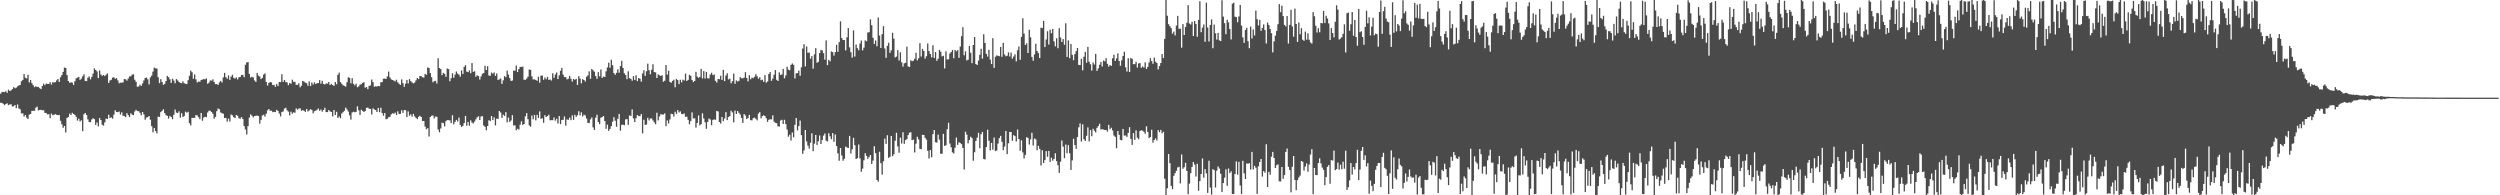 <?xml version="1.0" encoding="UTF-8"?>
<svg xmlns="http://www.w3.org/2000/svg" width="1920" height="150">
  <path d="M0 71.915h1v6.965H0zM1 70.768h1v8.294H1zM2 70.518h1v9.247H2zM3 70.735h1v10.010H3zM4 70.000h1v9.849H4zM5 71.338h1v8.014H5zM6 68.822h1v11.918H6zM7 69.869h1v10.403H7zM8 69.405h1v10.641H8zM9 68.449h1v13.356H9zM10 66.936h1v14.683H10zM11 67.808h1v12.822H11zM12 67.313h1v15.710H12zM13 66.278h1v13.930H13zM14 65.636h1v17.602H14zM15 65.222h1v18.764H15zM16 62.406h1v24.740H16zM17 61.367h1v25.727H17zM18 56.878h1v32.681H18zM19 59.720h1v28.593H19zM20 60.263h1v30.094H20zM21 57.372h1v34.089H21zM22 63.261h1v24.814H22zM23 61.473h1v26.098H23zM24 63.914h1v21.278H24zM25 65.465h1v19.632H25zM26 66.945h1v18.138H26zM27 66.225h1v16.518H27zM28 66.855h1v15.051H28zM29 66.661h1v18.144H29zM30 67.748h1v16.721H30zM31 68.462h1v15.860H31zM32 66.095h1v18.569H32zM33 64.260h1v20.411H33zM34 65.385h1v21.286H34zM35 64.214h1v22.612H35zM36 64.392h1v23.475H36zM37 64.475h1v23.217H37zM38 63.053h1v27.738H38zM39 64.968h1v22.281H39zM40 63.110h1v25.415H40zM41 63.372h1v24.788H41zM42 63.063h1v24.575H42zM43 61.740h1v26.413H43zM44 60.669h1v27.795H44zM45 62.909h1v25.426H45zM46 59.304h1v33.473H46zM47 57.671h1v37.755H47zM48 55.239h1v42.923H48zM49 51.865h1v44.918H49zM50 52.223h1v49.523H50zM51 57.661h1v32.904H51zM52 62.188h1v27.626H52zM53 63.595h1v23.644H53zM54 63.196h1v25.132H54zM55 63.422h1v23.195H55zM56 65.224h1v22.353H56zM57 62.434h1v25.788H57zM58 60.214h1v29.451H58zM59 59.612h1v33.001H59zM60 59.104h1v32.011H60zM61 61.379h1v31.833H61zM62 60.387h1v32.006H62zM63 58.634h1v42.116H63zM64 57.021h1v30.716H64zM65 62.113h1v24.649H65zM66 62.314h1v26.083H66zM67 59.725h1v31.999H67zM68 58.685h1v34.996H68zM69 60.907h1v32.982H69zM70 59.020h1v32.730H70zM71 56.478h1v34.374H71zM72 52.529h1v38.970H72zM73 53.715h1v42.179H73zM74 54.781h1v39.242H74zM75 59.931h1v37.136H75zM76 54.055h1v36.627H76zM77 57.175h1v35.025H77zM78 58.272h1v37.544H78zM79 57.602h1v38.874H79zM80 58.414h1v35.538H80zM81 57.414h1v33.650H81zM82 56.400h1v35.012H82zM83 63.675h1v24.418H83zM84 61.816h1v28.816H84zM85 61.227h1v28.960H85zM86 59.579h1v31.546H86zM87 59.347h1v28.735H87zM88 60.516h1v24.158H88zM89 59.968h1v26.055H89zM90 61.742h1v24.432H90zM91 63.940h1v21.725H91zM92 63.501h1v24.515H92zM93 63.464h1v22.788H93zM94 63.225h1v25.607H94zM95 60.736h1v28.513H95zM96 60.932h1v29.012H96zM97 61.905h1v25.036H97zM98 60.289h1v28.205H98zM99 58.670h1v31.244H99zM100 58.636h1v28.383H100zM101 57.291h1v30.797H101zM102 57.063h1v31.357H102zM103 61.213h1v24.415H103zM104 62.839h1v21.506H104zM105 66.631h1v18.682H105zM106 66.394h1v18.986H106zM107 65.039h1v21.605H107zM108 65.987h1v22.543H108zM109 64.056h1v21.945H109zM110 61.810h1v26.090H110zM111 59.895h1v32.071H111zM112 59.551h1v30.770H112zM113 60.866h1v29.107H113zM114 64.837h1v24.266H114zM115 59.450h1v32.502H115zM116 58.038h1v38.880H116zM117 55.001h1v46.608H117zM118 51.938h1v46.414H118zM119 52.467h1v48.197H119zM120 52.656h1v49.797H120zM121 59.283h1v30.266H121zM122 63.853h1v26.019H122zM123 60.791h1v25.334H123zM124 62.962h1v22.175H124zM125 65.113h1v18.805H125zM126 64.399h1v22.507H126zM127 62.260h1v26.228H127zM128 58.287h1v30.719H128zM129 59.301h1v31.735H129zM130 60.931h1v28.085H130zM131 63.666h1v26.132H131zM132 60.394h1v31.143H132zM133 61.835h1v26.347H133zM134 63.927h1v20.206H134zM135 60.721h1v25.756H135zM136 61.777h1v25.071H136zM137 62.887h1v22.624H137zM138 63.699h1v26.672H138zM139 63.883h1v23.065H139zM140 62.471h1v27.392H140zM141 63.885h1v25.172H141zM142 64.348h1v21.396H142zM143 64.558h1v22.045H143zM144 61.589h1v24.285H144zM145 58.207h1v36.432H145zM146 54.247h1v42.076H146zM147 55.520h1v34.972H147zM148 60.503h1v30.062H148zM149 57.120h1v33.370H149zM150 60.981h1v27.376H150zM151 63.332h1v25.338H151zM152 62.562h1v27.447H152zM153 62.876h1v28.684H153zM154 61.364h1v25.421H154zM155 61.123h1v31.585H155zM156 60.734h1v29.517H156zM157 60.930h1v28.796H157zM158 60.233h1v29.770H158zM159 64.303h1v22.128H159zM160 63.500h1v21.565H160zM161 61.754h1v23.347H161zM162 61.952h1v24.095H162zM163 60.948h1v26.428H163zM164 62.955h1v28.254H164zM165 64.631h1v25.104H165zM166 64.503h1v20.877H166zM167 65.265h1v18.113H167zM168 63.351h1v20.577H168zM169 62.135h1v24.248H169zM170 63.351h1v23.636H170zM171 59.449h1v27.888H171zM172 55.951h1v34.699H172zM173 59.234h1v31.291H173zM174 60.502h1v32.892H174zM175 57.910h1v33.155H175zM176 61.342h1v31.921H176zM177 58.863h1v29.055H177zM178 57.384h1v31.198H178zM179 59.699h1v30.312H179zM180 60.430h1v30.283H180zM181 59.440h1v28.815H181zM182 61.031h1v27.912H182zM183 59.362h1v31.516H183zM184 59.117h1v32.044H184zM185 57.595h1v32.320H185zM186 57.492h1v33.832H186zM187 59.277h1v37.573H187zM188 49.761h1v49.681H188zM189 47.910h1v55.342H189zM190 47.644h1v49.219H190zM191 56.727h1v33.570H191zM192 59.521h1v28.355H192zM193 58.931h1v29.909H193zM194 59.421h1v30.730H194zM195 61.729h1v27.436H195zM196 62.904h1v26.026H196zM197 55.992h1v32.718H197zM198 58.049h1v31.074H198zM199 58.793h1v36.208H199zM200 60.739h1v31.300H200zM201 59.792h1v28.914H201zM202 57.237h1v30.897H202zM203 56.346h1v33.199H203zM204 62.902h1v24.417H204zM205 65.698h1v19.075H205zM206 63.705h1v20.076H206zM207 62.993h1v22.068H207zM208 63.332h1v21.672H208zM209 65.306h1v20.865H209zM210 65.112h1v20.757H210zM211 66.653h1v19.471H211zM212 64.429h1v19.891H212zM213 66.058h1v19.214H213zM214 62.917h1v24.267H214zM215 63.062h1v26.402H215zM216 57.014h1v29.038H216zM217 62.878h1v22.655H217zM218 61.413h1v22.017H218zM219 63.052h1v19.675H219zM220 63.341h1v21.378H220zM221 65.455h1v20.270H221zM222 63.748h1v24.876H222zM223 64.368h1v21.386H223zM224 61.172h1v26.102H224zM225 62.862h1v23.397H225zM226 62.827h1v23.737H226zM227 65.122h1v18.107H227zM228 65.201h1v19.026H228zM229 63.955h1v19.475H229zM230 67.018h1v16.170H230zM231 65.810h1v19.277H231zM232 62.124h1v22.462H232zM233 62.654h1v22.402H233zM234 63.491h1v22.432H234zM235 63.890h1v19.749H235zM236 65.852h1v19.734H236zM237 62.501h1v22.339H237zM238 66.113h1v17.763H238zM239 63.390h1v21.022H239zM240 64.947h1v22.064H240zM241 63.279h1v22.152H241zM242 64.538h1v20.504H242zM243 63.890h1v20.390H243zM244 63.784h1v19.554H244zM245 61.526h1v23.567H245zM246 64.232h1v19.841H246zM247 62.073h1v23.674H247zM248 64.501h1v19.999H248zM249 64.929h1v17.864H249zM250 64.057h1v22.008H250zM251 64.185h1v21.939H251zM252 62.995h1v21.548H252zM253 65.263h1v20.269H253zM254 64.359h1v21.682H254zM255 65.262h1v24.146H255zM256 65.938h1v18.529H256zM257 62.973h1v25.404H257zM258 64.711h1v21.145H258zM259 57.458h1v33.109H259zM260 55.780h1v33.650H260zM261 63.006h1v27.791H261zM262 64.358h1v22.817H262zM263 65.452h1v20.717H263zM264 65.987h1v19.114H264zM265 66.573h1v16.070H265zM266 63.203h1v20.840H266zM267 59.332h1v26.309H267zM268 59.790h1v28.737H268zM269 64.008h1v27.856H269zM270 60.059h1v26.301H270zM271 64.304h1v21.487H271zM272 65.573h1v20.665H272zM273 64.257h1v21.650H273zM274 67.013h1v14.637H274zM275 66.359h1v18.375H275zM276 64.998h1v23.226H276zM277 64.680h1v19.596H277zM278 63.644h1v21.494H278zM279 63.121h1v22.877H279zM280 67.391h1v17.838H280zM281 66.834h1v16.026H281zM282 68.478h1v14.109H282zM283 65.974h1v17.510H283zM284 65.549h1v18.094H284zM285 61.058h1v26.870H285zM286 63.057h1v20.136H286zM287 66.611h1v17.440H287zM288 66.228h1v18.293H288zM289 66.455h1v19.634H289zM290 66.011h1v16.895H290zM291 66.172h1v20.004H291zM292 63.168h1v19.562H292zM293 63.074h1v23.775H293zM294 60.492h1v28.364H294zM295 60.337h1v26.438H295zM296 60.658h1v30.949H296zM297 58.688h1v32.480H297zM298 54.965h1v35.111H298zM299 59.421h1v30.262H299zM300 60.974h1v26.814H300zM301 61.439h1v25.562H301zM302 61.897h1v25.451H302zM303 62.541h1v23.929H303zM304 61.243h1v27.010H304zM305 63.191h1v22.291H305zM306 64.286h1v23.315H306zM307 65.176h1v22.253H307zM308 60.995h1v23.700H308zM309 63.872h1v22.828H309zM310 66.677h1v17.812H310zM311 64.242h1v20.421H311zM312 61.403h1v28.546H312zM313 64.040h1v21.519H313zM314 60.783h1v28.097H314zM315 62.237h1v25.581H315zM316 63.282h1v26.355H316zM317 64.030h1v23.496H317zM318 63.360h1v26.056H318zM319 61.680h1v28.861H319zM320 59.880h1v31.589H320zM321 60.723h1v28.947H321zM322 58.348h1v30.579H322zM323 58.558h1v31.303H323zM324 59.371h1v33.571H324zM325 59.563h1v33.309H325zM326 56.679h1v40.537H326zM327 57.460h1v41.815H327zM328 51.755h1v46.667H328zM329 52.262h1v52.596H329zM330 56.146h1v33.725H330zM331 59.337h1v29.548H331zM332 63.177h1v25.483H332zM333 62.310h1v28.553H333zM334 62.053h1v27.385H334zM335 64.109h1v25.651H335zM336 44.772h1v54.698H336zM337 52.266h1v49.321H337zM338 52.996h1v45.672H338zM339 57.677h1v36.519H339zM340 55.940h1v38.692H340zM341 56.735h1v40.356H341zM342 58.981h1v34.105H342zM343 52.561h1v39.631H343zM344 53.102h1v39.208H344zM345 62.346h1v30.050H345zM346 60.075h1v34.491H346zM347 56.342h1v32.173H347zM348 59.696h1v35.772H348zM349 57.281h1v36.297H349zM350 54.880h1v37.197H350zM351 56.548h1v36.746H351zM352 57.289h1v33.054H352zM353 58.902h1v37.064H353zM354 54.044h1v43.418H354zM355 56.835h1v39.822H355zM356 51.339h1v43.175H356zM357 50.008h1v39.011H357zM358 55.065h1v41.496H358zM359 55.377h1v38.256H359zM360 54.090h1v42.463H360zM361 56.196h1v36.222H361zM362 48.420h1v45.709H362zM363 55.176h1v39.634H363zM364 54.720h1v38.598H364zM365 58.953h1v32.706H365zM366 57.843h1v32.232H366zM367 58.404h1v30.914H367zM368 61.062h1v31.094H368zM369 58.679h1v30.758H369zM370 56.607h1v32.599H370zM371 56.140h1v40.278H371zM372 50.501h1v46.905H372zM373 53.808h1v46.237H373zM374 50.836h1v46.003H374zM375 57.960h1v34.373H375zM376 58.196h1v34.789H376zM377 55.699h1v33.371H377zM378 56.588h1v35.697H378zM379 55.649h1v34.522H379zM380 58.280h1v38.039H380zM381 56.435h1v34.711H381zM382 61.408h1v29.849H382zM383 60.923h1v24.312H383zM384 60.281h1v26.070H384zM385 64.387h1v26.143H385zM386 61.713h1v26.409H386zM387 58.445h1v30.571H387zM388 59.360h1v26.736H388zM389 54.207h1v39.804H389zM390 57.283h1v33.005H390zM391 60.066h1v33.587H391zM392 62.134h1v30.376H392zM393 61.875h1v26.533H393zM394 54.265h1v42.044H394zM395 54.284h1v41.981H395zM396 50.389h1v49.668H396zM397 55.329h1v43.554H397zM398 53.049h1v46.499H398zM399 51.340h1v44.415H399zM400 51.424h1v41.739H400zM401 51.132h1v44.838H401zM402 61.198h1v34.047H402zM403 61.318h1v28.013H403zM404 60.338h1v26.533H404zM405 58.904h1v32.617H405zM406 53.350h1v42.942H406zM407 53.718h1v43.586H407zM408 58.612h1v30.117H408zM409 61.033h1v30.611H409zM410 60.944h1v27.325H410zM411 61.380h1v31.088H411zM412 62.036h1v26.188H412zM413 58.943h1v31.576H413zM414 63.480h1v22.075H414zM415 58.122h1v33.100H415zM416 58.051h1v32.753H416zM417 61.287h1v33.025H417zM418 59.526h1v28.929H418zM419 60.814h1v29.151H419zM420 59.055h1v30.068H420zM421 61.399h1v26.692H421zM422 61.047h1v31.351H422zM423 61.842h1v30.433H423zM424 56.293h1v36.006H424zM425 59.743h1v30.473H425zM426 57.219h1v35.451H426zM427 55.661h1v35.552H427zM428 60.717h1v34.112H428zM429 57.868h1v31.253H429zM430 54.352h1v40.982H430zM431 52.181h1v40.038H431zM432 57.295h1v34.636H432zM433 59.209h1v30.258H433zM434 59.235h1v37.268H434zM435 60.989h1v30.769H435zM436 60.484h1v31.541H436zM437 58.253h1v32.140H437zM438 60.484h1v31.849H438zM439 62.649h1v25.970H439zM440 60.664h1v31.412H440zM441 61.302h1v26.843H441zM442 60.528h1v29.278H442zM443 65.218h1v23.244H443zM444 58.539h1v26.929H444zM445 60.293h1v28.336H445zM446 63.989h1v22.288H446zM447 60.803h1v28.620H447zM448 61.452h1v26.623H448zM449 62.580h1v26.119H449zM450 58.945h1v32.086H450zM451 57.896h1v36.429H451zM452 54.772h1v39.814H452zM453 60.477h1v31.226H453zM454 52.982h1v37.222H454zM455 53.964h1v43.857H455zM456 55.085h1v44.720H456zM457 58.415h1v31.939H457zM458 60.534h1v27.585H458zM459 55.434h1v38.251H459zM460 58.696h1v36.696H460zM461 53.337h1v37.106H461zM462 59.790h1v30.105H462zM463 58.789h1v30.283H463zM464 59.145h1v33.795H464zM465 54.780h1v44.122H465zM466 51.766h1v43.979H466zM467 48.145h1v52.420H467zM468 52.035h1v46.963H468zM469 45.939h1v50.933H469zM470 50.062h1v43.418H470zM471 56.146h1v33.879H471zM472 57.467h1v35.264H472zM473 55.920h1v41.478H473zM474 53.188h1v38.027H474zM475 55.878h1v31.647H475zM476 50.727h1v49.621H476zM477 46.711h1v49.125H477zM478 52.194h1v43.565H478zM479 56.243h1v39.956H479zM480 57.639h1v34.100H480zM481 60.800h1v30.642H481zM482 54.771h1v41.082H482zM483 60.077h1v28.541H483zM484 60.577h1v28.478H484zM485 61.990h1v22.041H485zM486 58.482h1v32.451H486zM487 61.370h1v32.365H487zM488 57.818h1v32.939H488zM489 62.305h1v26.001H489zM490 59.892h1v29.245H490zM491 60.524h1v28.704H491zM492 62.697h1v24.912H492zM493 56.425h1v46.004H493zM494 53.911h1v38.027H494zM495 58.254h1v37.683H495zM496 54.727h1v40.906H496zM497 48.903h1v41.586H497zM498 53.919h1v38.525H498zM499 57.011h1v33.992H499zM500 53.545h1v37.437H500zM501 49.373h1v43.152H501zM502 55.347h1v38.661H502zM503 55.589h1v39.802H503zM504 59.903h1v26.681H504zM505 57.137h1v35.328H505zM506 57.855h1v31.661H506zM507 58.380h1v29.332H507zM508 57.760h1v30.231H508zM509 62.795h1v25.197H509zM510 62.015h1v25.060H510zM511 49.915h1v46.934H511zM512 57.269h1v35.225H512zM513 54.257h1v40.547H513zM514 62.898h1v28.864H514zM515 63.542h1v23.871H515zM516 62.126h1v25.502H516zM517 61.250h1v28.237H517zM518 67.033h1v18.792H518zM519 60.609h1v26.817H519zM520 61.500h1v23.107H520zM521 64.598h1v21.770H521zM522 61.229h1v24.335H522zM523 63.203h1v24.281H523zM524 61.190h1v26.538H524zM525 61.798h1v25.357H525zM526 56.533h1v33.201H526zM527 62.204h1v27.387H527zM528 61.385h1v30.675H528zM529 57.451h1v37.965H529zM530 58.224h1v34.831H530zM531 61.375h1v24.958H531zM532 63.052h1v27.875H532zM533 62.155h1v28.723H533zM534 55.126h1v42.937H534zM535 58.808h1v35.644H535zM536 59.737h1v28.960H536zM537 59.110h1v37.139H537zM538 52.914h1v42.406H538zM539 60.188h1v26.871H539zM540 54.596h1v36.344H540zM541 60.336h1v33.549H541zM542 55.223h1v43.694H542zM543 60.104h1v33.542H543zM544 60.257h1v30.761H544zM545 57.288h1v34.455H545zM546 55.853h1v40.344H546zM547 57.709h1v34.418H547zM548 57.175h1v34.452H548zM549 62.072h1v29.951H549zM550 63.397h1v21.784H550zM551 60.646h1v24.964H551zM552 60.837h1v32.865H552zM553 58.189h1v36.672H553zM554 61.371h1v28.460H554zM555 53.587h1v39.449H555zM556 62.235h1v28.810H556zM557 58.012h1v28.115H557zM558 56.250h1v36.025H558zM559 61.024h1v28.959H559zM560 60.357h1v28.812H560zM561 63.924h1v21.124H561zM562 62.363h1v24.000H562zM563 56.478h1v37.483H563zM564 64.365h1v20.530H564zM565 61.767h1v25.762H565zM566 62.624h1v22.615H566zM567 62.068h1v24.568H567zM568 59.242h1v28.732H568zM569 60.155h1v30.438H569zM570 60.152h1v34.269H570zM571 59.586h1v28.008H571zM572 55.450h1v33.300H572zM573 59.907h1v31.516H573zM574 62.497h1v28.045H574zM575 57.754h1v30.471H575zM576 60.885h1v31.383H576zM577 59.616h1v32.869H577zM578 60.013h1v30.693H578zM579 58.953h1v31.360H579zM580 56.939h1v34.325H580zM581 58.619h1v33.824H581zM582 60.483h1v26.741H582zM583 59.317h1v26.811H583zM584 61.610h1v29.262H584zM585 61.221h1v27.987H585zM586 62.802h1v25.762H586zM587 57.688h1v31.395H587zM588 63.470h1v27.365H588zM589 62.542h1v31.031H589zM590 56.759h1v35.248H590zM591 55.354h1v36.171H591zM592 62.076h1v29.698H592zM593 60.434h1v28.184H593zM594 57.388h1v35.988H594zM595 53.818h1v40.521H595zM596 61.296h1v33.309H596zM597 62.209h1v34.812H597zM598 55.530h1v41.706H598zM599 57.611h1v34.965H599zM600 57.116h1v34.879H600zM601 52.886h1v42.323H601zM602 60.181h1v31.828H602zM603 57.970h1v37.360H603zM604 51.247h1v48.215H604zM605 53.433h1v51.504H605zM606 53.989h1v49.472H606zM607 49.799h1v58.194H607zM608 48.734h1v53.064H608zM609 49.768h1v55.666H609zM610 60.245h1v35.620H610zM611 56.328h1v34.333H611zM612 56.183h1v43.950H612zM613 54.230h1v42.644H613zM614 58.200h1v34.358H614zM615 51.678h1v52.124H615zM616 37.275h1v80.858H616zM617 33.960h1v81.594H617zM618 50.972h1v48.892H618zM619 35.705h1v72.937H619zM620 40.504h1v71.366H620zM621 40.373h1v73.741H621zM622 45.102h1v64.493H622zM623 43.133h1v59.247H623zM624 52.704h1v63.423H624zM625 41.713h1v68.604H625zM626 36.980h1v66.698H626zM627 48.219h1v63.107H627zM628 47.459h1v61.019H628zM629 40.765h1v63.261H629zM630 38.359h1v72.233H630zM631 38.746h1v68.737H631zM632 40.788h1v63.349H632zM633 45.826h1v56.721H633zM634 31.019h1v77.005H634zM635 50.008h1v58.659H635zM636 45.970h1v56.367H636zM637 47.121h1v57.564H637zM638 39.544h1v67.373H638zM639 39.968h1v62.301H639zM640 42.700h1v66.204H640zM641 40.018h1v63.267H641zM642 34.404h1v77.733H642zM643 39.774h1v78.016H643zM644 32.384h1v91.061H644zM645 16.359h1v97.318H645zM646 29.218h1v90.224H646zM647 30.708h1v92.755H647zM648 30.792h1v91.170H648zM649 38.688h1v73.911H649zM650 28.622h1v84.619H650zM651 21.549h1v92.123H651zM652 36.357h1v68.047H652zM653 40.094h1v77.826H653zM654 44.254h1v70.446H654zM655 23.348h1v82.471H655zM656 43.392h1v68.143H656zM657 34.196h1v87.932H657zM658 37.042h1v84.426H658zM659 38.615h1v72.396H659zM660 33.459h1v88.198H660zM661 31.059h1v100.835H661zM662 38.649h1v90.822H662zM663 36.617h1v86.543H663zM664 30.962h1v86.697H664zM665 31.669h1v88.053H665zM666 25.056h1v96.938H666zM667 24.703h1v95.807H667zM668 14.908h1v104.150H668zM669 19.359h1v106.598H669zM670 29.052h1v94.275H670zM671 33.727h1v78.565H671zM672 31.155h1v86.460H672zM673 35.527h1v102.644H673zM674 13.437h1v126.083H674zM675 27.321h1v89.188H675zM676 36.818h1v88.499H676zM677 26.218h1v107.935H677zM678 20.129h1v103.726H678zM679 37.197h1v69.234H679zM680 44.417h1v66.053H680zM681 35.176h1v68.685H681zM682 32.892h1v88.375H682zM683 40.544h1v79.873H683zM684 38.670h1v65.744H684zM685 25.189h1v94.778H685zM686 29.714h1v88.757H686zM687 44.071h1v64.009H687zM688 43.410h1v58.592H688zM689 38.479h1v73.961H689zM690 46.412h1v70.903H690zM691 40.122h1v65.612H691zM692 47.853h1v62.357H692zM693 51.140h1v50.376H693zM694 48.625h1v61.881H694zM695 48.238h1v59.342H695zM696 35.849h1v71.079H696zM697 50.977h1v52.757H697zM698 51.457h1v50.364H698zM699 46.288h1v55.287H699zM700 46.978h1v60.660H700zM701 46.607h1v60.624H701zM702 45.099h1v71.973H702zM703 40.542h1v69.801H703zM704 46.333h1v58.656H704zM705 44.757h1v62.259H705zM706 33.137h1v81.182H706zM707 43.395h1v71.172H707zM708 37.517h1v66.010H708zM709 39.164h1v64.523H709zM710 45.018h1v60.788H710zM711 43.139h1v64.142H711zM712 33.404h1v82.420H712zM713 39.214h1v82.516H713zM714 41.467h1v73.809H714zM715 44.036h1v76.712H715zM716 34.696h1v68.308H716zM717 44.508h1v55.325H717zM718 39.920h1v69.357H718zM719 46.689h1v62.845H719zM720 45.069h1v58.300H720zM721 38.318h1v68.951H721zM722 39.667h1v78.418H722zM723 43.303h1v74.774H723zM724 42.847h1v59.984H724zM725 52.506h1v59.569H725zM726 39.412h1v72.133H726zM727 45.689h1v53.516H727zM728 45.529h1v48.715H728zM729 41.119h1v69.101H729zM730 39.913h1v73.245H730zM731 38.341h1v78.678H731zM732 44.749h1v73.111H732zM733 38.349h1v75.045H733zM734 39.427h1v66.263H734zM735 38.467h1v72.837H735zM736 44.455h1v64.808H736zM737 35.757h1v74.122H737zM738 27.790h1v82.960H738zM739 20.917h1v92.748H739zM740 42.419h1v87.796H740zM741 39.418h1v61.740H741zM742 46.390h1v57.055H742zM743 45.905h1v64.223H743zM744 35.224h1v72.340H744zM745 40.567h1v64.445H745zM746 48.541h1v57.567H746zM747 34.571h1v88.894H747zM748 28.438h1v88.480H748zM749 49.157h1v59.056H749zM750 49.908h1v55.831H750zM751 46.511h1v55.484H751zM752 42.091h1v71.766H752zM753 37.426h1v65.634H753zM754 45.035h1v56.280H754zM755 26.335h1v95.708H755zM756 32.955h1v89.502H756zM757 41.347h1v71.604H757zM758 43.478h1v56.182H758zM759 38.283h1v69.783H759zM760 45.745h1v69.826H760zM761 49.184h1v60.574H761zM762 29.294h1v85.648H762zM763 52.133h1v53.510H763zM764 43.574h1v72.521H764zM765 42.529h1v72.953H765zM766 42.832h1v67.433H766zM767 43.149h1v62.863H767zM768 36.060h1v68.269H768zM769 43.599h1v65.316H769zM770 32.872h1v82.411H770zM771 41.760h1v70.777H771zM772 43.216h1v57.391H772zM773 42.812h1v75.543H773zM774 40.201h1v69.834H774zM775 43.443h1v57.867H775zM776 40.385h1v61.001H776zM777 45.039h1v63.094H777zM778 43.369h1v60.407H778zM779 41.719h1v62.851H779zM780 47.095h1v61.576H780zM781 38.590h1v60.896H781zM782 35.676h1v71.090H782zM783 45.932h1v69.890H783zM784 28.304h1v79.470H784zM785 14.023h1v103.043H785zM786 25.796h1v95.918H786zM787 34.571h1v84.355H787zM788 33.287h1v72.077H788zM789 40.700h1v65.255H789zM790 22.836h1v88.170H790zM791 28.676h1v78.365H791zM792 43.715h1v58.219H792zM793 46.604h1v65.158H793zM794 41.763h1v64.625H794zM795 33.655h1v73.340H795zM796 39.156h1v76.242H796zM797 40.789h1v71.247H797zM798 44.597h1v69.712H798zM799 21.241h1v105.858H799zM800 21.601h1v93.792H800zM801 16.030h1v109.206H801zM802 36.125h1v86.876H802zM803 30.307h1v85.744H803zM804 23.959h1v96.430H804zM805 34.225h1v81.683H805zM806 22.779h1v101.589H806zM807 25.549h1v95.527H807zM808 22.244h1v101.155H808zM809 31.720h1v90.327H809zM810 35.597h1v82.160H810zM811 29.433h1v94.330H811zM812 37.013h1v89.855H812zM813 21.679h1v111.076H813zM814 28.758h1v95.382H814zM815 32.237h1v75.625H815zM816 30.010h1v82.563H816zM817 34.371h1v87.126H817zM818 17.862h1v93.121H818zM819 43.717h1v73.974H819zM820 31.020h1v80.459H820zM821 44.706h1v72.967H821zM822 33.776h1v96.727H822zM823 42.104h1v81.069H823zM824 46.225h1v60.372H824zM825 41.553h1v69.824H825zM826 39.270h1v74.997H826zM827 36.860h1v68.394H827zM828 49.823h1v47.988H828zM829 49.963h1v44.783H829zM830 45.125h1v63.579H830zM831 54.019h1v41.450H831zM832 43.567h1v63.440H832zM833 39.794h1v68.447H833zM834 48.176h1v56.140H834zM835 35.978h1v61.880H835zM836 47.407h1v61.203H836zM837 49.341h1v50.592H837zM838 54.222h1v50.412H838zM839 47.962h1v50.969H839zM840 49.541h1v50.902H840zM841 41.356h1v60.373H841zM842 54.450h1v43.772H842zM843 52.543h1v44.280H843zM844 49.704h1v45.299H844zM845 47.569h1v51.922H845zM846 51.108h1v48.048H846zM847 46.468h1v53.046H847zM848 47.089h1v52.798H848zM849 44.640h1v55.154H849zM850 49.066h1v51.980H850zM851 51.139h1v44.750H851zM852 49.995h1v49.265H852zM853 50.565h1v47.530H853zM854 44.763h1v55.427H854zM855 42.040h1v62.043H855zM856 46.787h1v58.338H856zM857 44.903h1v68.900H857zM858 40.936h1v59.687H858zM859 46.819h1v56.688H859zM860 50.486h1v57.001H860zM861 46.285h1v61.500H861zM862 42.968h1v56.046H862zM863 39.724h1v64.418H863zM864 51.695h1v52.361H864zM865 54.913h1v50.196H865zM866 44.690h1v57.423H866zM867 55.226h1v42.486H867zM868 44.514h1v62.206H868zM869 45.176h1v66.063H869zM870 49.272h1v52.951H870zM871 49.326h1v58.110H871zM872 47.451h1v52.667H872zM873 51.853h1v53.904H873zM874 48.727h1v58.249H874zM875 48.433h1v52.221H875zM876 52.090h1v47.937H876zM877 51.063h1v49.274H877zM878 51.869h1v49.319H878zM879 47.868h1v54.867H879zM880 52.964h1v44.033H880zM881 51.357h1v49.958H881zM882 47.997h1v58.108H882zM883 44.688h1v60.574H883zM884 46.893h1v52.745H884zM885 48.936h1v60.636H885zM886 44.223h1v63.301H886zM887 47.348h1v58.967H887zM888 48.364h1v59.579H888zM889 53.295h1v46.666H889zM890 50.740h1v50.839H890zM891 48.425h1v51.356H891zM892 41.544h1v60.792H892zM893 44.617h1v56.545H893zM894 29.832h1v107.437H894zM895 -0.176h1v150.246H895zM896 12.085h1v132.487H896zM897 18.586h1v99.697H897zM898 20.125h1v105.237H898zM899 21.670h1v121.053H899zM900 25.814h1v119.488H900zM901 24.281h1v110.727H901zM902 27.182h1v105.812H902zM903 19.601h1v111.592H903zM904 12.204h1v116.417H904zM905 22.112h1v105.965H905zM906 22.066h1v118.777H906zM907 36.602h1v82.040H907zM908 18.505h1v111.142H908zM909 26.855h1v101.596H909zM910 20.745h1v104.353H910zM911 17.458h1v113.815H911zM912 3.923h1v145.202H912zM913 18.000h1v123.004H913zM914 18.774h1v114.254H914zM915 16.668h1v111.570H915zM916 27.629h1v96.857H916zM917 16.103h1v110.366H917zM918 18.369h1v117.226H918zM919 28.191h1v97.584H919zM920 15.325h1v131.211H920zM921 0.922h1v138.174H921zM922 24.710h1v108.963H922zM923 21.254h1v100.457H923zM924 18.804h1v117.640H924zM925 32.082h1v97.800H925zM926 2.024h1v131.123H926zM927 21.073h1v127.066H927zM928 31.848h1v91.577H928zM929 19.199h1v124.828H929zM930 14.881h1v134.577H930zM931 37.022h1v92.879H931zM932 18.866h1v111.791H932zM933 25.556h1v118.445H933zM934 30.393h1v100.701H934zM935 25.271h1v102.583H935zM936 30.972h1v98.462H936zM937 31.528h1v101.827H937zM938 0.214h1v147.272H938zM939 12.755h1v127.832H939zM940 17.762h1v118.672H940zM941 26.289h1v103.763H941zM942 15.163h1v127.545H942zM943 17.200h1v112.251H943zM944 22.196h1v110.739H944zM945 30.324h1v101.261H945zM946 2.838h1v146.203H946zM947 1.990h1v147.020H947zM948 12.826h1v120.846H948zM949 13.100h1v110.878H949zM950 17.088h1v117.047H950zM951 12.669h1v111.594H951zM952 3.797h1v138.635H952zM953 19.630h1v129.488H953zM954 28.736h1v94.745H954zM955 32.921h1v100.187H955zM956 23.009h1v114.466H956zM957 21.332h1v104.186H957zM958 31.625h1v94.133H958zM959 37.029h1v88.311H959zM960 20.424h1v109.808H960zM961 29.569h1v87.107H961zM962 22.582h1v107.505H962zM963 27.243h1v100.076H963zM964 8.139h1v120.686H964zM965 14.680h1v134.260H965zM966 19.545h1v108.237H966zM967 15.271h1v109.163H967zM968 23.682h1v98.419H968zM969 21.488h1v114.145H969zM970 18.753h1v112.633H970zM971 23.066h1v109.610H971zM972 33.393h1v77.402H972zM973 17.291h1v126.306H973zM974 19.171h1v112.812H974zM975 22.254h1v111.926H975zM976 25.480h1v94.900H976zM977 40.264h1v76.428H977zM978 31.784h1v89.545H978zM979 27.390h1v101.658H979zM980 23.738h1v103.129H980zM981 18.591h1v107.641H981zM982 3.189h1v136.073H982zM983 9.390h1v129.998H983zM984 4.334h1v123.925H984zM985 12.358h1v124.947H985zM986 19.078h1v115.365H986zM987 20.301h1v96.364H987zM988 12.359h1v101.724H988zM989 33.425h1v94.678H989zM990 19.096h1v111.462H990zM991 7.602h1v140.126H991zM992 20.314h1v107.723H992zM993 28.153h1v91.654H993zM994 6.592h1v131.586H994zM995 18.457h1v127.593H995zM996 32.157h1v106.209H996zM997 17.254h1v119.097H997zM998 26.341h1v108.544H998zM999 21.662h1v101.995H999zM1000 30.530h1v93.724H1000zM1001 31.326h1v99.653H1001zM1002 24.260h1v103.662H1002zM1003 30.467h1v95.094H1003zM1004 25.601h1v106.288H1004zM1005 30.519h1v95.825H1005zM1006 32.634h1v86.071H1006zM1007 33.466h1v81.114H1007zM1008 9.323h1v139.810H1008zM1009 12.501h1v116.510H1009zM1010 19.692h1v114.728H1010zM1011 24.970h1v109.577H1011zM1012 21.661h1v103.575H1012zM1013 24.782h1v96.798H1013zM1014 17.605h1v107.900H1014zM1015 17.935h1v110.767H1015zM1016 8.325h1v122.131H1016zM1017 17.714h1v124.567H1017zM1018 12.102h1v123.932H1018zM1019 14.199h1v113.948H1019zM1020 17.985h1v108.785H1020zM1021 30.722h1v110.412H1021zM1022 21.615h1v101.340H1022zM1023 25.333h1v97.985H1023zM1024 28.686h1v86.967H1024zM1025 16.671h1v114.054H1025zM1026 4.032h1v125.826H1026zM1027 7.394h1v117.482H1027zM1028 30.350h1v99.943H1028zM1029 29.632h1v96.813H1029zM1030 28.554h1v101.447H1030zM1031 25.977h1v98.175H1031zM1032 18.676h1v110.887H1032zM1033 40.301h1v75.430H1033zM1034 10.185h1v135.684H1034zM1035 9.631h1v134.150H1035zM1036 23.596h1v114.964H1036zM1037 18.654h1v106.556H1037zM1038 9.258h1v124.850H1038zM1039 27.436h1v100.746H1039zM1040 15.325h1v114.762H1040zM1041 28.411h1v96.873H1041zM1042 35.122h1v79.946H1042zM1043 6.800h1v131.475H1043zM1044 24.709h1v105.526H1044zM1045 24.034h1v91.791H1045zM1046 28.437h1v84.484H1046zM1047 34.404h1v88.405H1047zM1048 20.638h1v98.673H1048zM1049 8.223h1v119.627H1049zM1050 17.914h1v107.363H1050zM1051 13.305h1v135.473H1051zM1052 27.236h1v111.458H1052zM1053 20.451h1v122.299H1053zM1054 13.658h1v133.170H1054zM1055 27.087h1v114.137H1055zM1056 25.817h1v104.523H1056zM1057 26.210h1v101.243H1057zM1058 35.869h1v89.342H1058zM1059 9.197h1v115.965H1059zM1060 0.383h1v143.297H1060zM1061 25.972h1v94.679H1061zM1062 8.626h1v108.728H1062zM1063 5.248h1v123.649H1063zM1064 14.225h1v115.766H1064zM1065 16.561h1v118.476H1065zM1066 17.107h1v131.916H1066zM1067 26.639h1v106.480H1067zM1068 35.984h1v79.515H1068zM1069 1.721h1v143.313H1069zM1070 25.166h1v95.686H1070zM1071 11.660h1v124.914H1071zM1072 24.102h1v113.770H1072zM1073 18.444h1v111.538H1073zM1074 19.590h1v102.180H1074zM1075 23.896h1v102.704H1075zM1076 14.269h1v113.518H1076zM1077 0.278h1v144.499H1077zM1078 10.255h1v130.159H1078zM1079 8.675h1v124.551H1079zM1080 17.971h1v121.439H1080zM1081 19.019h1v116.794H1081zM1082 23.501h1v106.682H1082zM1083 16.486h1v119.034H1083zM1084 28.201h1v108.342H1084zM1085 19.494h1v116.764H1085zM1086 2.185h1v138.121H1086zM1087 13.609h1v120.556H1087zM1088 3.544h1v145.931H1088zM1089 14.125h1v122.261H1089zM1090 2.966h1v132.254H1090zM1091 14.398h1v129.799H1091zM1092 14.520h1v134.803H1092zM1093 14.475h1v134.767H1093zM1094 20.034h1v118.077H1094zM1095 20.883h1v117.436H1095zM1096 9.077h1v128.975H1096zM1097 18.789h1v104.935H1097zM1098 36.273h1v90.705H1098zM1099 27.830h1v106.486H1099zM1100 17.179h1v107.083H1100zM1101 23.686h1v101.259H1101zM1102 20.943h1v113.830H1102zM1103 8.719h1v111.192H1103zM1104 0.670h1v147.581H1104zM1105 6.525h1v130.705H1105zM1106 27.739h1v110.273H1106zM1107 31.970h1v98.381H1107zM1108 34.146h1v97.238H1108zM1109 26.058h1v99.614H1109zM1110 23.973h1v105.909H1110zM1111 28.700h1v107.446H1111zM1112 37.922h1v104.237H1112zM1113 8.259h1v120.351H1113zM1114 21.756h1v98.682H1114zM1115 18.532h1v105.021H1115zM1116 34.120h1v82.650H1116zM1117 33.547h1v85.635H1117zM1118 21.241h1v100.302H1118zM1119 33.237h1v88.805H1119zM1120 30.615h1v89.715H1120zM1121 3.054h1v146.007H1121zM1122 0.860h1v140.184H1122zM1123 14.764h1v132.124H1123zM1124 16.597h1v118.921H1124zM1125 11.569h1v125.463H1125zM1126 11.577h1v132.855H1126zM1127 23.611h1v104.885H1127zM1128 29.933h1v100.072H1128zM1129 14.603h1v99.563H1129zM1130 0.952h1v151.000H1130zM1131 0.647h1v138.233H1131zM1132 32.503h1v87.537H1132zM1133 19.425h1v104.808H1133zM1134 21.897h1v103.702H1134zM1135 24.968h1v105.080H1135zM1136 26.694h1v87.723H1136zM1137 21.235h1v97.128H1137zM1138 20.313h1v113.020H1138zM1139 17.398h1v110.479H1139zM1140 37.030h1v90.698H1140zM1141 24.640h1v109.323H1141zM1142 28.094h1v95.058H1142zM1143 34.779h1v84.762H1143zM1144 39.670h1v75.294H1144zM1145 24.835h1v100.028H1145zM1146 19.747h1v105.199H1146zM1147 10.729h1v138.078H1147zM1148 10.079h1v123.838H1148zM1149 14.324h1v125.599H1149zM1150 25.453h1v100.595H1150zM1151 19.696h1v100.072H1151zM1152 19.509h1v112.009H1152zM1153 19.755h1v111.962H1153zM1154 26.874h1v99.309H1154zM1155 24.629h1v108.777H1155zM1156 5.794h1v144.257H1156zM1157 1.309h1v148.150H1157zM1158 9.875h1v118.752H1158zM1159 14.449h1v125.371H1159zM1160 30.197h1v98.558H1160zM1161 23.141h1v104.494H1161zM1162 18.594h1v109.869H1162zM1163 8.956h1v111.267H1163zM1164 1.567h1v117.857H1164zM1165 15.042h1v134.936H1165zM1166 17.477h1v117.140H1166zM1167 25.036h1v109.698H1167zM1168 30.510h1v83.384H1168zM1169 28.322h1v105.716H1169zM1170 27.060h1v92.892H1170zM1171 22.695h1v104.382H1171zM1172 20.763h1v102.473H1172zM1173 4.746h1v130.974H1173zM1174 1.738h1v148.481H1174zM1175 21.502h1v123.521H1175zM1176 17.873h1v105.038H1176zM1177 10.225h1v122.994H1177zM1178 19.530h1v129.621H1178zM1179 11.119h1v137.765H1179zM1180 32.535h1v90.782H1180zM1181 27.919h1v95.772H1181zM1182 6.930h1v121.169H1182zM1183 18.815h1v102.652H1183zM1184 22.611h1v111.287H1184zM1185 23.624h1v98.866H1185zM1186 24.561h1v92.923H1186zM1187 29.348h1v99.721H1187zM1188 23.620h1v106.275H1188zM1189 21.444h1v107.248H1189zM1190 29.061h1v98.228H1190zM1191 1.056h1v148.055H1191zM1192 10.958h1v118.546H1192zM1193 24.397h1v100.221H1193zM1194 17.499h1v100.311H1194zM1195 13.544h1v114.362H1195zM1196 10.567h1v104.973H1196zM1197 22.268h1v101.580H1197zM1198 11.979h1v119.001H1198zM1199 11.097h1v131.156H1199zM1200 0.817h1v148.446H1200zM1201 11.074h1v112.945H1201zM1202 21.940h1v99.946H1202zM1203 19.728h1v113.351H1203zM1204 18.200h1v106.115H1204zM1205 16.379h1v118.921H1205zM1206 10.129h1v139.265H1206zM1207 28.008h1v88.339H1207zM1208 14.300h1v133.847H1208zM1209 13.588h1v115.230H1209zM1210 35.698h1v79.446H1210zM1211 30.198h1v93.580H1211zM1212 26.755h1v89.389H1212zM1213 32.232h1v93.585H1213zM1214 25.653h1v100.207H1214zM1215 29.634h1v91.980H1215zM1216 30.933h1v91.711H1216zM1217 0.739h1v146.779H1217zM1218 3.807h1v126.046H1218zM1219 19.093h1v123.563H1219zM1220 16.436h1v114.793H1220zM1221 16.687h1v126.089H1221zM1222 11.097h1v117.211H1222zM1223 18.998h1v115.123H1223zM1224 32.858h1v100.172H1224zM1225 27.050h1v123.172H1225zM1226 -3.762h1v153.482H1226zM1227 20.807h1v122.095H1227zM1228 6.132h1v129.328H1228zM1229 13.799h1v109.413H1229zM1230 14.866h1v111.831H1230zM1231 12.155h1v121.515H1231zM1232 20.206h1v120.995H1232zM1233 22.704h1v97.589H1233zM1234 30.171h1v88.749H1234zM1235 23.903h1v113.947H1235zM1236 24.014h1v106.680H1236zM1237 25.469h1v96.985H1237zM1238 31.117h1v98.186H1238zM1239 18.317h1v111.445H1239zM1240 27.223h1v96.176H1240zM1241 12.661h1v115.906H1241zM1242 25.516h1v100.126H1242zM1243 6.664h1v134.033H1243zM1244 1.294h1v149.203H1244zM1245 20.936h1v123.652H1245zM1246 14.497h1v110.622H1246zM1247 24.728h1v102.671H1247zM1248 25.921h1v123.546H1248zM1249 15.969h1v123.663H1249zM1250 19.643h1v112.562H1250zM1251 29.285h1v87.982H1251zM1252 0.968h1v140.612H1252zM1253 22.906h1v123.236H1253zM1254 16.980h1v108.123H1254zM1255 29.089h1v107.163H1255zM1256 26.166h1v99.643H1256zM1257 28.020h1v98.315H1257zM1258 30.497h1v97.087H1258zM1259 19.797h1v97.912H1259zM1260 18.719h1v106.048H1260zM1261 0.586h1v148.354H1261zM1262 19.258h1v129.887H1262zM1263 1.354h1v135.284H1263zM1264 11.834h1v114.151H1264zM1265 26.018h1v116.480H1265zM1266 22.984h1v100.851H1266zM1267 28.864h1v87.270H1267zM1268 31.625h1v80.954H1268zM1269 20.474h1v114.522H1269zM1270 -0.294h1v150.040H1270zM1271 8.036h1v126.696H1271zM1272 20.732h1v116.826H1272zM1273 12.578h1v123.195H1273zM1274 20.242h1v122.460H1274zM1275 14.133h1v124.466H1275zM1276 20.069h1v114.752H1276zM1277 24.498h1v105.100H1277zM1278 28.595h1v112.561H1278zM1279 28.745h1v99.821H1279zM1280 14.617h1v107.602H1280zM1281 26.783h1v111.582H1281zM1282 23.346h1v90.995H1282zM1283 26.076h1v107.878H1283zM1284 31.526h1v91.434H1284zM1285 30.854h1v92.681H1285zM1286 33.508h1v75.347H1286zM1287 9.855h1v138.762H1287zM1288 3.595h1v132.859H1288zM1289 10.432h1v138.071H1289zM1290 15.161h1v113.789H1290zM1291 25.062h1v100.983H1291zM1292 27.014h1v99.603H1292zM1293 15.178h1v108.282H1293zM1294 25.322h1v103.800H1294zM1295 19.837h1v128.509H1295zM1296 0.234h1v144.320H1296zM1297 2.103h1v138.217H1297zM1298 10.231h1v126.678H1298zM1299 18.295h1v117.199H1299zM1300 19.171h1v110.648H1300zM1301 28.871h1v94.696H1301zM1302 21.324h1v101.049H1302zM1303 17.402h1v96.402H1303zM1304 5.426h1v120.917H1304zM1305 11.867h1v122.237H1305zM1306 19.550h1v104.476H1306zM1307 29.848h1v98.599H1307zM1308 13.752h1v119.096H1308zM1309 18.183h1v106.322H1309zM1310 32.803h1v95.845H1310zM1311 25.440h1v103.757H1311zM1312 42.762h1v80.302H1312zM1313 2.371h1v149.341H1313zM1314 1.709h1v139.716H1314zM1315 19.017h1v122.719H1315zM1316 15.471h1v114.599H1316zM1317 0.829h1v146.064H1317zM1318 19.652h1v118.850H1318zM1319 17.732h1v113.416H1319zM1320 30.355h1v92.767H1320zM1321 29.722h1v99.157H1321zM1322 15.167h1v133.354H1322zM1323 17.305h1v111.846H1323zM1324 30.011h1v92.153H1324zM1325 33.871h1v85.628H1325zM1326 35.057h1v85.360H1326zM1327 22.523h1v99.525H1327zM1328 5.518h1v114.326H1328zM1329 22.190h1v106.149H1329zM1330 12.993h1v135.841H1330zM1331 6.793h1v128.484H1331zM1332 18.960h1v130.771H1332zM1333 20.898h1v127.862H1333zM1334 23.085h1v123.935H1334zM1335 16.679h1v101.773H1335zM1336 25.505h1v105.877H1336zM1337 22.757h1v106.105H1337zM1338 18.583h1v105.158H1338zM1339 0.483h1v143.102H1339zM1340 17.801h1v105.520H1340zM1341 0.997h1v117.458H1341zM1342 6.293h1v124.256H1342zM1343 10.205h1v124.295H1343zM1344 16.700h1v110.107H1344zM1345 9.198h1v130.002H1345zM1346 27.509h1v108.496H1346zM1347 34.913h1v82.081H1347zM1348 3.024h1v146.276H1348zM1349 16.472h1v114.571H1349zM1350 9.364h1v125.566H1350zM1351 22.138h1v116.714H1351zM1352 14.390h1v117.281H1352zM1353 20.478h1v111.277H1353zM1354 24.544h1v102.661H1354zM1355 19.532h1v106.597H1355zM1356 1.407h1v141.765H1356zM1357 3.392h1v145.456H1357zM1358 9.129h1v131.830H1358zM1359 13.233h1v129.484H1359zM1360 14.518h1v130.130H1360zM1361 24.084h1v118.145H1361zM1362 19.579h1v129.726H1362zM1363 29.922h1v112.713H1363zM1364 25.213h1v114.563H1364zM1365 2.337h1v148.079H1365zM1366 -0.591h1v149.793H1366zM1367 10.600h1v134.198H1367zM1368 13.477h1v122.050H1368zM1369 21.604h1v108.212H1369zM1370 0.607h1v135.511H1370zM1371 7.489h1v129.314H1371zM1372 9.962h1v128.166H1372zM1373 20.998h1v113.172H1373zM1374 7.581h1v129.335H1374zM1375 9.086h1v140.271H1375zM1376 12.089h1v118.447H1376zM1377 30.931h1v107.287H1377zM1378 29.200h1v105.407H1378zM1379 18.531h1v109.457H1379zM1380 16.155h1v116.400H1380zM1381 18.925h1v128.047H1381zM1382 20.608h1v109.542H1382zM1383 -0.301h1v149.635H1383zM1384 0.957h1v148.481H1384zM1385 6.857h1v141.316H1385zM1386 23.650h1v111.302H1386zM1387 27.999h1v108.916H1387zM1388 26.853h1v98.099H1388zM1389 16.109h1v106.765H1389zM1390 18.012h1v114.837H1390zM1391 14.908h1v114.363H1391zM1392 1.050h1v139.427H1392zM1393 13.850h1v107.710H1393zM1394 12.209h1v117.072H1394zM1395 31.002h1v97.135H1395zM1396 25.693h1v94.133H1396zM1397 28.323h1v103.706H1397zM1398 29.023h1v97.461H1398zM1399 27.331h1v86.230H1399zM1400 1.269h1v148.443H1400zM1401 2.034h1v138.760H1401zM1402 8.079h1v141.250H1402zM1403 23.929h1v115.016H1403zM1404 7.351h1v134.546H1404zM1405 12.239h1v131.296H1405zM1406 22.118h1v106.141H1406zM1407 32.788h1v92.763H1407zM1408 17.446h1v95.263H1408zM1409 0.836h1v147.187H1409zM1410 3.096h1v142.139H1410zM1411 17.786h1v102.768H1411zM1412 2.651h1v121.098H1412zM1413 24.301h1v109.232H1413zM1414 28.967h1v108.997H1414zM1415 21.583h1v115.194H1415zM1416 9.545h1v122.410H1416zM1417 27.126h1v89.199H1417zM1418 9.731h1v119.231H1418zM1419 18.110h1v106.176H1419zM1420 21.782h1v114.058H1420zM1421 29.761h1v92.980H1421zM1422 26.577h1v95.336H1422zM1423 32.036h1v83.045H1423zM1424 18.716h1v105.742H1424zM1425 23.780h1v105.552H1425zM1426 8.037h1v141.174H1426zM1427 10.624h1v125.779H1427zM1428 5.755h1v131.861H1428zM1429 28.077h1v96.982H1429zM1430 28.852h1v81.671H1430zM1431 23.991h1v107.392H1431zM1432 18.362h1v118.346H1432zM1433 22.686h1v98.672H1433zM1434 26.509h1v116.303H1434zM1435 0.300h1v147.685H1435zM1436 1.435h1v148.407H1436zM1437 8.505h1v127.122H1437zM1438 12.529h1v133.960H1438zM1439 21.951h1v103.854H1439zM1440 16.815h1v112.898H1440zM1441 9.900h1v118.779H1441zM1442 10.220h1v116.412H1442zM1443 22.412h1v94.114H1443zM1444 0.253h1v148.075H1444zM1445 11.571h1v123.352H1445zM1446 16.811h1v124.399H1446zM1447 19.218h1v103.805H1447zM1448 26.224h1v97.929H1448zM1449 21.502h1v104.314H1449zM1450 25.143h1v97.641H1450zM1451 15.148h1v111.254H1451zM1452 5.515h1v119.778H1452zM1453 0.600h1v149.651H1453zM1454 0.196h1v144.035H1454zM1455 18.444h1v106.030H1455zM1456 7.171h1v129.566H1456zM1457 23.124h1v113.233H1457zM1458 0.462h1v148.314H1458zM1459 21.535h1v119.618H1459zM1460 20.760h1v115.498H1460zM1461 10.185h1v130.996H1461zM1462 1.214h1v145.822H1462zM1463 30.128h1v111.847H1463zM1464 21.140h1v119.919H1464zM1465 24.864h1v101.879H1465zM1466 24.679h1v109.049H1466zM1467 15.747h1v125.359H1467zM1468 5.705h1v127.945H1468zM1469 17.582h1v113.685H1469zM1470 -0.170h1v148.592H1470zM1471 6.344h1v133.430H1471zM1472 16.975h1v115.867H1472zM1473 27.024h1v105.174H1473zM1474 11.307h1v106.401H1474zM1475 23.079h1v95.729H1475zM1476 19.664h1v112.445H1476zM1477 22.139h1v109.559H1477zM1478 13.586h1v123.194H1478zM1479 0.744h1v149.226H1479zM1480 1.505h1v147.243H1480zM1481 10.558h1v132.394H1481zM1482 7.706h1v129.813H1482zM1483 1.233h1v132.042H1483zM1484 2.695h1v135.912H1484zM1485 9.072h1v140.494H1485zM1486 31.513h1v98.949H1486zM1487 3.542h1v144.001H1487zM1488 0.326h1v149.549H1488zM1489 11.742h1v112.778H1489zM1490 18.305h1v131.061H1490zM1491 29.363h1v93.448H1491zM1492 38.111h1v95.961H1492zM1493 22.314h1v111.978H1493zM1494 20.568h1v98.995H1494zM1495 30.871h1v95.633H1495zM1496 0.524h1v129.473H1496zM1497 3.990h1v133.354H1497zM1498 15.622h1v112.732H1498zM1499 22.186h1v113.839H1499zM1500 29.366h1v111.455H1500zM1501 12.844h1v124.469H1501zM1502 17.696h1v118.467H1502zM1503 7.966h1v124.477H1503zM1504 15.631h1v103.644H1504zM1505 0.657h1v148.366H1505zM1506 -1.457h1v152.717H1506zM1507 11.180h1v137.738H1507zM1508 0.915h1v140.440H1508zM1509 1.191h1v144.115H1509zM1510 9.113h1v128.059H1510zM1511 1.155h1v147.798H1511zM1512 0.942h1v124.787H1512zM1513 20.813h1v109.131H1513zM1514 -0.147h1v149.863H1514zM1515 3.484h1v145.971H1515zM1516 7.556h1v127.999H1516zM1517 16.048h1v125.638H1517zM1518 0.819h1v145.459H1518zM1519 22.702h1v109.352H1519zM1520 19.654h1v102.255H1520zM1521 23.895h1v95.703H1521zM1522 0.437h1v149.417H1522zM1523 -0.589h1v151.933H1523zM1524 0.797h1v132.708H1524zM1525 19.960h1v102.265H1525zM1526 17.609h1v106.718H1526zM1527 11.541h1v134.315H1527zM1528 20.922h1v103.825H1528zM1529 16.553h1v112.085H1529zM1530 28.753h1v93.313H1530zM1531 0.214h1v131.713H1531zM1532 11.717h1v130.781H1532zM1533 13.110h1v129.741H1533zM1534 21.015h1v106.039H1534zM1535 24.174h1v98.141H1535zM1536 14.905h1v104.869H1536zM1537 11.018h1v125.572H1537zM1538 25.377h1v106.231H1538zM1539 21.187h1v112.419H1539zM1540 17.179h1v120.639H1540zM1541 13.815h1v118.368H1541zM1542 19.845h1v101.814H1542zM1543 12.512h1v112.302H1543zM1544 20.216h1v108.066H1544zM1545 22.601h1v113.822H1545zM1546 5.830h1v112.386H1546zM1547 12.254h1v110.083H1547zM1548 8.003h1v142.437H1548zM1549 -0.351h1v148.939H1549zM1550 0.916h1v148.409H1550zM1551 14.196h1v134.130H1551zM1552 12.671h1v128.917H1552zM1553 14.791h1v134.291H1553zM1554 20.513h1v127.118H1554zM1555 5.952h1v132.502H1555zM1556 21.203h1v120.479H1556zM1557 6.192h1v133.117H1557zM1558 8.700h1v124.377H1558zM1559 0.830h1v140.695H1559zM1560 14.995h1v124.212H1560zM1561 17.212h1v109.132H1561zM1562 14.986h1v124.084H1562zM1563 38.398h1v77.524H1563zM1564 28.518h1v107.279H1564zM1565 18.426h1v115.366H1565zM1566 1.258h1v132.206H1566zM1567 14.203h1v115.895H1567zM1568 1.051h1v139.946H1568zM1569 0.741h1v148.709H1569zM1570 35.090h1v87.835H1570zM1571 22.223h1v106.363H1571zM1572 30.064h1v94.047H1572zM1573 19.891h1v102.335H1573zM1574 25.602h1v119.846H1574zM1575 -0.042h1v143.211H1575zM1576 -0.281h1v148.909H1576zM1577 16.734h1v132.116H1577zM1578 26.471h1v118.263H1578zM1579 3.452h1v137.582H1579zM1580 8.540h1v132.669H1580zM1581 21.552h1v110.813H1581zM1582 1.459h1v121.266H1582zM1583 9.430h1v122.030H1583zM1584 7.213h1v142.110H1584zM1585 0.748h1v145.787H1585zM1586 1.635h1v135.941H1586zM1587 14.966h1v119.752H1587zM1588 19.525h1v109.993H1588zM1589 25.675h1v121.552H1589zM1590 28.915h1v90.255H1590zM1591 38.907h1v74.571H1591zM1592 -1.122h1v151.373H1592zM1593 -0.056h1v149.967H1593zM1594 18.619h1v130.587H1594zM1595 4.138h1v130.783H1595zM1596 18.930h1v120.289H1596zM1597 19.308h1v127.910H1597zM1598 18.479h1v113.301H1598zM1599 12.391h1v131.483H1599zM1600 0.721h1v122.539H1600zM1601 0.377h1v148.949H1601zM1602 12.347h1v136.092H1602zM1603 12.195h1v123.414H1603zM1604 14.303h1v108.969H1604zM1605 27.120h1v91.594H1605zM1606 25.330h1v110.084H1606zM1607 17.797h1v109.887H1607zM1608 22.632h1v97.832H1608zM1609 6.458h1v117.680H1609zM1610 0.656h1v144.827H1610zM1611 17.255h1v119.812H1611zM1612 4.167h1v133.224H1612zM1613 28.776h1v106.661H1613zM1614 10.544h1v121.361H1614zM1615 19.869h1v115.443H1615zM1616 12.904h1v115.031H1616zM1617 27.236h1v95.854H1617zM1618 0.599h1v148.246H1618zM1619 0.513h1v147.982H1619zM1620 1.050h1v147.668H1620zM1621 0.886h1v142.343H1621zM1622 0.462h1v139.661H1622zM1623 16.373h1v132.924H1623zM1624 10.236h1v128.229H1624zM1625 9.380h1v137.278H1625zM1626 10.444h1v117.268H1626zM1627 1.537h1v148.384H1627zM1628 -0.092h1v149.145H1628zM1629 21.610h1v127.660H1629zM1630 26.117h1v119.380H1630zM1631 1.072h1v131.138H1631zM1632 16.456h1v116.143H1632zM1633 23.403h1v105.471H1633zM1634 9.507h1v115.508H1634zM1635 33.309h1v90.722H1635zM1636 10.606h1v136.335H1636zM1637 6.610h1v142.539H1637zM1638 0.706h1v148.560H1638zM1639 8.485h1v122.082H1639zM1640 11.491h1v122.980H1640zM1641 12.113h1v125.338H1641zM1642 3.094h1v136.865H1642zM1643 14.709h1v121.850H1643zM1644 0.547h1v148.529H1644zM1645 -0.348h1v150.290H1645zM1646 0.921h1v148.723H1646zM1647 13.484h1v135.400H1647zM1648 0.982h1v147.922H1648zM1649 8.671h1v132.247H1649zM1650 1.245h1v148.160H1650zM1651 19.714h1v117.711H1651zM1652 10.831h1v134.563H1652zM1653 3.070h1v146.018H1653zM1654 16.833h1v119.757H1654zM1655 0.924h1v137.961H1655zM1656 4.501h1v135.095H1656zM1657 27.427h1v100.710H1657zM1658 18.550h1v116.542H1658zM1659 8.283h1v125.788H1659zM1660 20.399h1v107.124H1660zM1661 28.309h1v98.718H1661zM1662 -1.439h1v151.647H1662zM1663 0.559h1v149.113H1663zM1664 6.452h1v133.466H1664zM1665 10.779h1v138.340H1665zM1666 17.171h1v121.778H1666zM1667 23.536h1v106.690H1667zM1668 18.392h1v126.911H1668zM1669 13.026h1v124.010H1669zM1670 16.507h1v104.773H1670zM1671 0.257h1v148.885H1671zM1672 16.036h1v124.456H1672zM1673 9.553h1v134.691H1673zM1674 23.091h1v119.595H1674zM1675 12.266h1v116.670H1675zM1676 13.933h1v115.787H1676zM1677 25.501h1v103.463H1677zM1678 25.076h1v89.122H1678zM1679 3.609h1v135.077H1679zM1680 -0.616h1v144.950H1680zM1681 2.005h1v145.962H1681zM1682 3.264h1v136.782H1682zM1683 0.796h1v129.429H1683zM1684 17.789h1v118.305H1684zM1685 24.920h1v103.262H1685zM1686 14.444h1v113.344H1686zM1687 14.791h1v105.614H1687zM1688 -1.039h1v149.166H1688zM1689 1.232h1v148.809H1689zM1690 16.526h1v132.807H1690zM1691 0.744h1v145.894H1691zM1692 6.598h1v134.687H1692zM1693 23.167h1v108.347H1693zM1694 12.480h1v136.981H1694zM1695 26.416h1v109.306H1695zM1696 19.320h1v93.172H1696zM1697 15.492h1v126.942H1697zM1698 0.733h1v139.069H1698zM1699 15.553h1v116.069H1699zM1700 24.867h1v115.731H1700zM1701 21.963h1v114.289H1701zM1702 36.908h1v89.968H1702zM1703 26.295h1v94.136H1703zM1704 18.713h1v100.143H1704zM1705 0.744h1v142.258H1705zM1706 1.888h1v147.187H1706zM1707 6.710h1v132.489H1707zM1708 10.188h1v123.977H1708zM1709 13.870h1v119.022H1709zM1710 19.247h1v109.863H1710zM1711 6.428h1v134.154H1711zM1712 18.711h1v98.475H1712zM1713 30.404h1v99.382H1713zM1714 -1.519h1v150.212H1714zM1715 0.124h1v150.608H1715zM1716 8.356h1v140.096H1716zM1717 12.069h1v137.044H1717zM1718 4.523h1v126.774H1718zM1719 13.626h1v129.969H1719zM1720 6.607h1v137.592H1720zM1721 21.186h1v111.215H1721zM1722 20.291h1v94.986H1722zM1723 0.332h1v146.983H1723zM1724 0.997h1v146.842H1724zM1725 1.091h1v139.604H1725zM1726 11.080h1v130.051H1726zM1727 10.191h1v114.991H1727zM1728 21.891h1v121.407H1728zM1729 1.200h1v148.269H1729zM1730 13.755h1v123.675H1730zM1731 0.016h1v149.674H1731zM1732 0.638h1v148.380H1732zM1733 1.107h1v146.170H1733zM1734 22.348h1v121.363H1734zM1735 18.254h1v126.675H1735zM1736 24.810h1v115.746H1736zM1737 27.688h1v99.508H1737zM1738 33.925h1v95.216H1738zM1739 31.637h1v96.877H1739zM1740 27.567h1v92.652H1740zM1741 27.665h1v101.973H1741zM1742 29.376h1v98.145H1742zM1743 25.986h1v97.782H1743zM1744 28.851h1v84.270H1744zM1745 39.226h1v73.044H1745zM1746 41.815h1v67.034H1746zM1747 39.264h1v66.466H1747zM1748 47.599h1v58.918H1748zM1749 29.210h1v91.447H1749zM1750 26.150h1v91.835H1750zM1751 29.840h1v80.758H1751zM1752 35.129h1v76.374H1752zM1753 47.245h1v65.105H1753zM1754 44.945h1v65.663H1754zM1755 45.532h1v58.763H1755zM1756 45.029h1v60.351H1756zM1757 51.970h1v48.707H1757zM1758 35.284h1v83.612H1758zM1759 36.979h1v78.789H1759zM1760 43.642h1v66.808H1760zM1761 46.966h1v63.177H1761zM1762 46.974h1v57.720H1762zM1763 51.654h1v50.077H1763zM1764 53.972h1v42.575H1764zM1765 53.482h1v45.130H1765zM1766 52.809h1v42.527H1766zM1767 52.706h1v45.777H1767zM1768 55.158h1v38.207H1768zM1769 57.022h1v38.875H1769zM1770 60.347h1v31.118H1770zM1771 61.371h1v30.044H1771zM1772 63.988h1v25.963H1772zM1773 63.331h1v26.699H1773zM1774 66.333h1v22.804H1774zM1775 64.609h1v27.719H1775zM1776 65.326h1v24.566H1776zM1777 65.080h1v22.692H1777zM1778 65.895h1v19.503H1778zM1779 65.862h1v17.734H1779zM1780 67.139h1v16.510H1780zM1781 68.595h1v16.374H1781zM1782 68.620h1v14.830H1782zM1783 68.833h1v14.848H1783zM1784 65.665h1v21.586H1784zM1785 64.827h1v22.796H1785zM1786 66.205h1v16.927H1786zM1787 67.887h1v15.422H1787zM1788 68.564h1v14.048H1788zM1789 69.197h1v11.793H1789zM1790 69.412h1v11.552H1790zM1791 69.590h1v11.114H1791zM1792 69.780h1v11.125H1792zM1793 66.905h1v17.133H1793zM1794 68.532h1v13.641H1794zM1795 69.466h1v12.581H1795zM1796 69.190h1v11.134H1796zM1797 69.752h1v9.872H1797zM1798 70.609h1v8.619H1798zM1799 71.763h1v7.056H1799zM1800 71.689h1v6.596H1800zM1801 71.288h1v7.372H1801zM1802 71.410h1v7.670H1802zM1803 72.158h1v6.610H1803zM1804 72.428h1v6.127H1804zM1805 72.457h1v6.549H1805zM1806 72.748h1v5.360H1806zM1807 72.578h1v4.706H1807zM1808 73.021h1v4.128H1808zM1809 72.746h1v4.286H1809zM1810 72.866h1v4.163H1810zM1811 73.095h1v3.445H1811zM1812 73.394h1v2.965H1812zM1813 73.378h1v2.982H1813zM1814 73.476h1v3.013H1814zM1815 73.227h1v3.299H1815zM1816 73.372h1v3.538H1816zM1817 73.682h1v2.983H1817zM1818 73.816h1v2.496H1818zM1819 73.229h1v3.933H1819zM1820 73.170h1v3.838H1820zM1821 73.155h1v2.879H1821zM1822 73.402h1v2.597H1822zM1823 73.681h1v2.254H1823zM1824 74.027h1v1.861H1824zM1825 74.027h1v1.775H1825zM1826 74.019h1v1.728H1826zM1827 74.276h1v1.630H1827zM1828 73.777h1v2.690H1828zM1829 73.973h1v2.375H1829zM1830 74.190h1v1.676H1830zM1831 74.252h1v1.911H1831zM1832 74.403h1v1.373H1832zM1833 74.282h1v1.348H1833zM1834 74.311h1v1.144H1834zM1835 74.443h1v1.013H1835zM1836 74.491h1v1.000H1836zM1837 74.457h1v1.022H1837zM1838 74.477h1v1.000H1838zM1839 74.599h1v1.000H1839zM1840 74.582h1v1.000H1840zM1841 74.680h1v1.000H1841zM1842 74.700h1v1.000H1842zM1843 74.691h1v1.000H1843zM1844 74.668h1v1.000H1844zM1845 74.710h1v1.000H1845zM1846 74.770h1v1.000H1846zM1847 74.835h1v1.000H1847zM1848 74.769h1v1.000H1848zM1849 74.801h1v1.000H1849zM1850 74.803h1v1.000H1850zM1851 74.773h1v1.000H1851zM1852 74.804h1v1.000H1852zM1853 74.812h1v1.000H1853zM1854 74.762h1v1.000H1854zM1855 74.824h1v1.000H1855zM1856 74.824h1v1.000H1856zM1857 74.813h1v1.000H1857zM1858 74.820h1v1.000H1858zM1859 74.851h1v1.000H1859zM1860 74.855h1v1.000H1860zM1861 74.870h1v1.000H1861zM1862 74.871h1v1.000H1862zM1863 74.865h1v1.000H1863zM1864 74.875h1v1.000H1864zM1865 74.889h1v1.000H1865zM1866 74.905h1v1.000H1866zM1867 74.899h1v1.000H1867zM1868 74.917h1v1.000H1868zM1869 74.926h1v1.000H1869zM1870 74.937h1v1.000H1870zM1871 74.936h1v1.000H1871zM1872 74.939h1v1.000H1872zM1873 74.948h1v1.000H1873zM1874 74.941h1v1.000H1874zM1875 74.951h1v1.000H1875zM1876 74.955h1v1.000H1876zM1877 74.955h1v1.000H1877zM1878 74.959h1v1.000H1878zM1879 74.959h1v1.000H1879zM1880 74.966h1v1.000H1880zM1881 74.977h1v1.000H1881zM1882 74.976h1v1.000H1882zM1883 74.978h1v1.000H1883zM1884 74.977h1v1.000H1884zM1885 74.980h1v1.000H1885zM1886 74.979h1v1.000H1886zM1887 74.980h1v1.000H1887zM1888 74.987h1v1.000H1888zM1889 74.983h1v1.000H1889zM1890 74.988h1v1.000H1890zM1891 74.986h1v1.000H1891zM1892 74.987h1v1.000H1892zM1893 74.987h1v1.000H1893zM1894 74.989h1v1.000H1894zM1895 74.991h1v1.000H1895zM1896 74.992h1v1.000H1896zM1897 74.993h1v1.000H1897zM1898 74.992h1v1.000H1898zM1899 74.993h1v1.000H1899zM1900 74.994h1v1.000H1900zM1901 74.995h1v1.000H1901zM1902 74.995h1v1.000H1902zM1903 74.997h1v1.000H1903zM1904 74.997h1v1.000H1904zM1905 74.997h1v1.000H1905zM1906 74.998h1v1.000H1906zM1907 74.998h1v1.000H1907zM1908 74.999h1v1.000H1908zM1909 74.999h1v1.000H1909zM1910 74.999h1v1.000H1910zM1911 74.999h1v1.000H1911zM1912 75.000h1v1.000H1912zM1913 75.000h1v1.000H1913zM1914 75.000h1v1.000H1914zM1915 75.000h1v1.000H1915zM1916 75.000h1v1.000H1916zM1917 75.000h1v1.000H1917zM1918 75.000h1v1.000H1918zM1919 150.000h1v1.000H1919z" fill="#4a4a4a"></path>
</svg>

